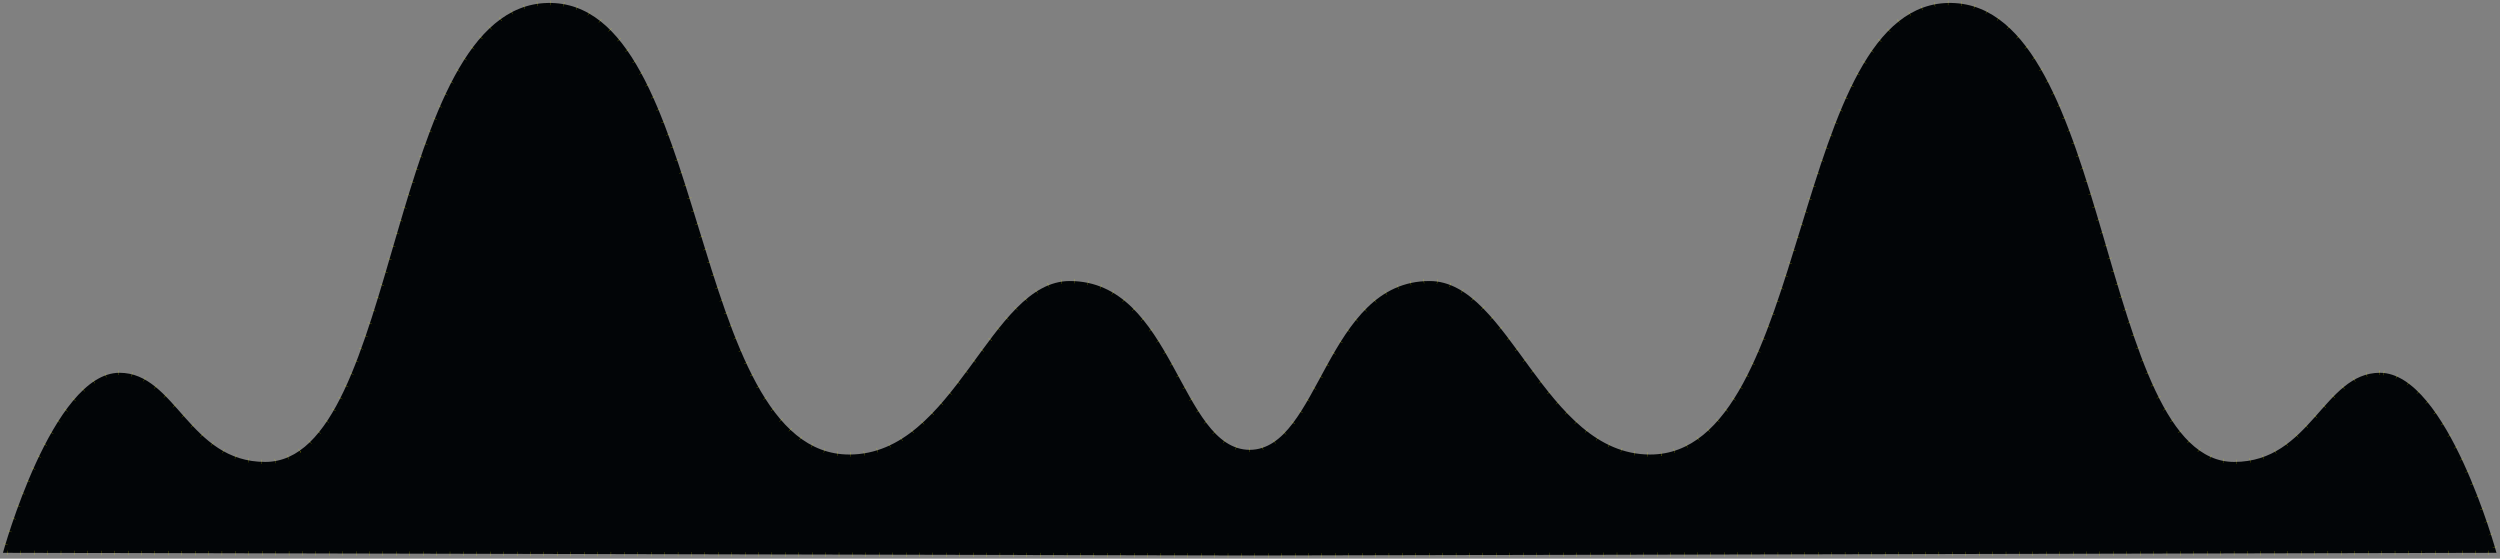 <?xml version="1.0" encoding="utf-8"?>
<svg xmlns="http://www.w3.org/2000/svg" fill="none" height="100%" overflow="visible" preserveAspectRatio="none" style="display: block;" viewBox="0 0 1696 379" width="100%">
<rect x="0" y="0" width="1696" height="379" fill="#808080" stroke="none"/>
<g id="Vector">
<path d="M1614.54 252.895C1576.33 252.895 1567.52 313.373 1515.66 313.373C1423.53 313.373 1433.38 4.251 1324.04 2.012C1213.66 -0.255 1229.83 308.351 1119.42 308.351C1047.42 308.351 1024.1 190.651 969.86 190.651C899.314 190.651 895.381 304.908 847.796 305.18C800.21 304.908 796.264 190.651 725.732 190.651C671.473 190.651 648.153 308.351 576.172 308.351C465.76 308.351 481.933 -0.255 371.55 2.012C262.215 4.265 272.059 313.373 179.93 313.373C128.068 313.373 119.257 252.895 81.056 252.895C35.508 252.895 2 375.028 2 375.028L847.638 376.851H847.81H847.982L1693.62 375.028C1693.62 375.028 1660.11 252.895 1614.56 252.895" fill="#020507"/>
<path d="M1614.54 252.895C1576.33 252.895 1567.52 313.373 1515.66 313.373C1423.53 313.373 1433.38 4.251 1324.04 2.012C1213.66 -0.255 1229.83 308.351 1119.42 308.351C1047.42 308.351 1024.1 190.651 969.86 190.651C899.314 190.651 895.381 304.908 847.796 305.18C800.21 304.908 796.264 190.651 725.732 190.651C671.473 190.651 648.153 308.351 576.172 308.351C465.76 308.351 481.933 -0.255 371.55 2.012C262.215 4.265 272.059 313.373 179.93 313.373C128.068 313.373 119.257 252.895 81.056 252.895C35.508 252.895 2 375.028 2 375.028L847.638 376.851H847.81H847.982L1693.62 375.028C1693.62 375.028 1660.11 252.895 1614.56 252.895" stroke="#FFFF00" stroke-dasharray="0.1 9" stroke-width="3"/>
</g>
</svg>